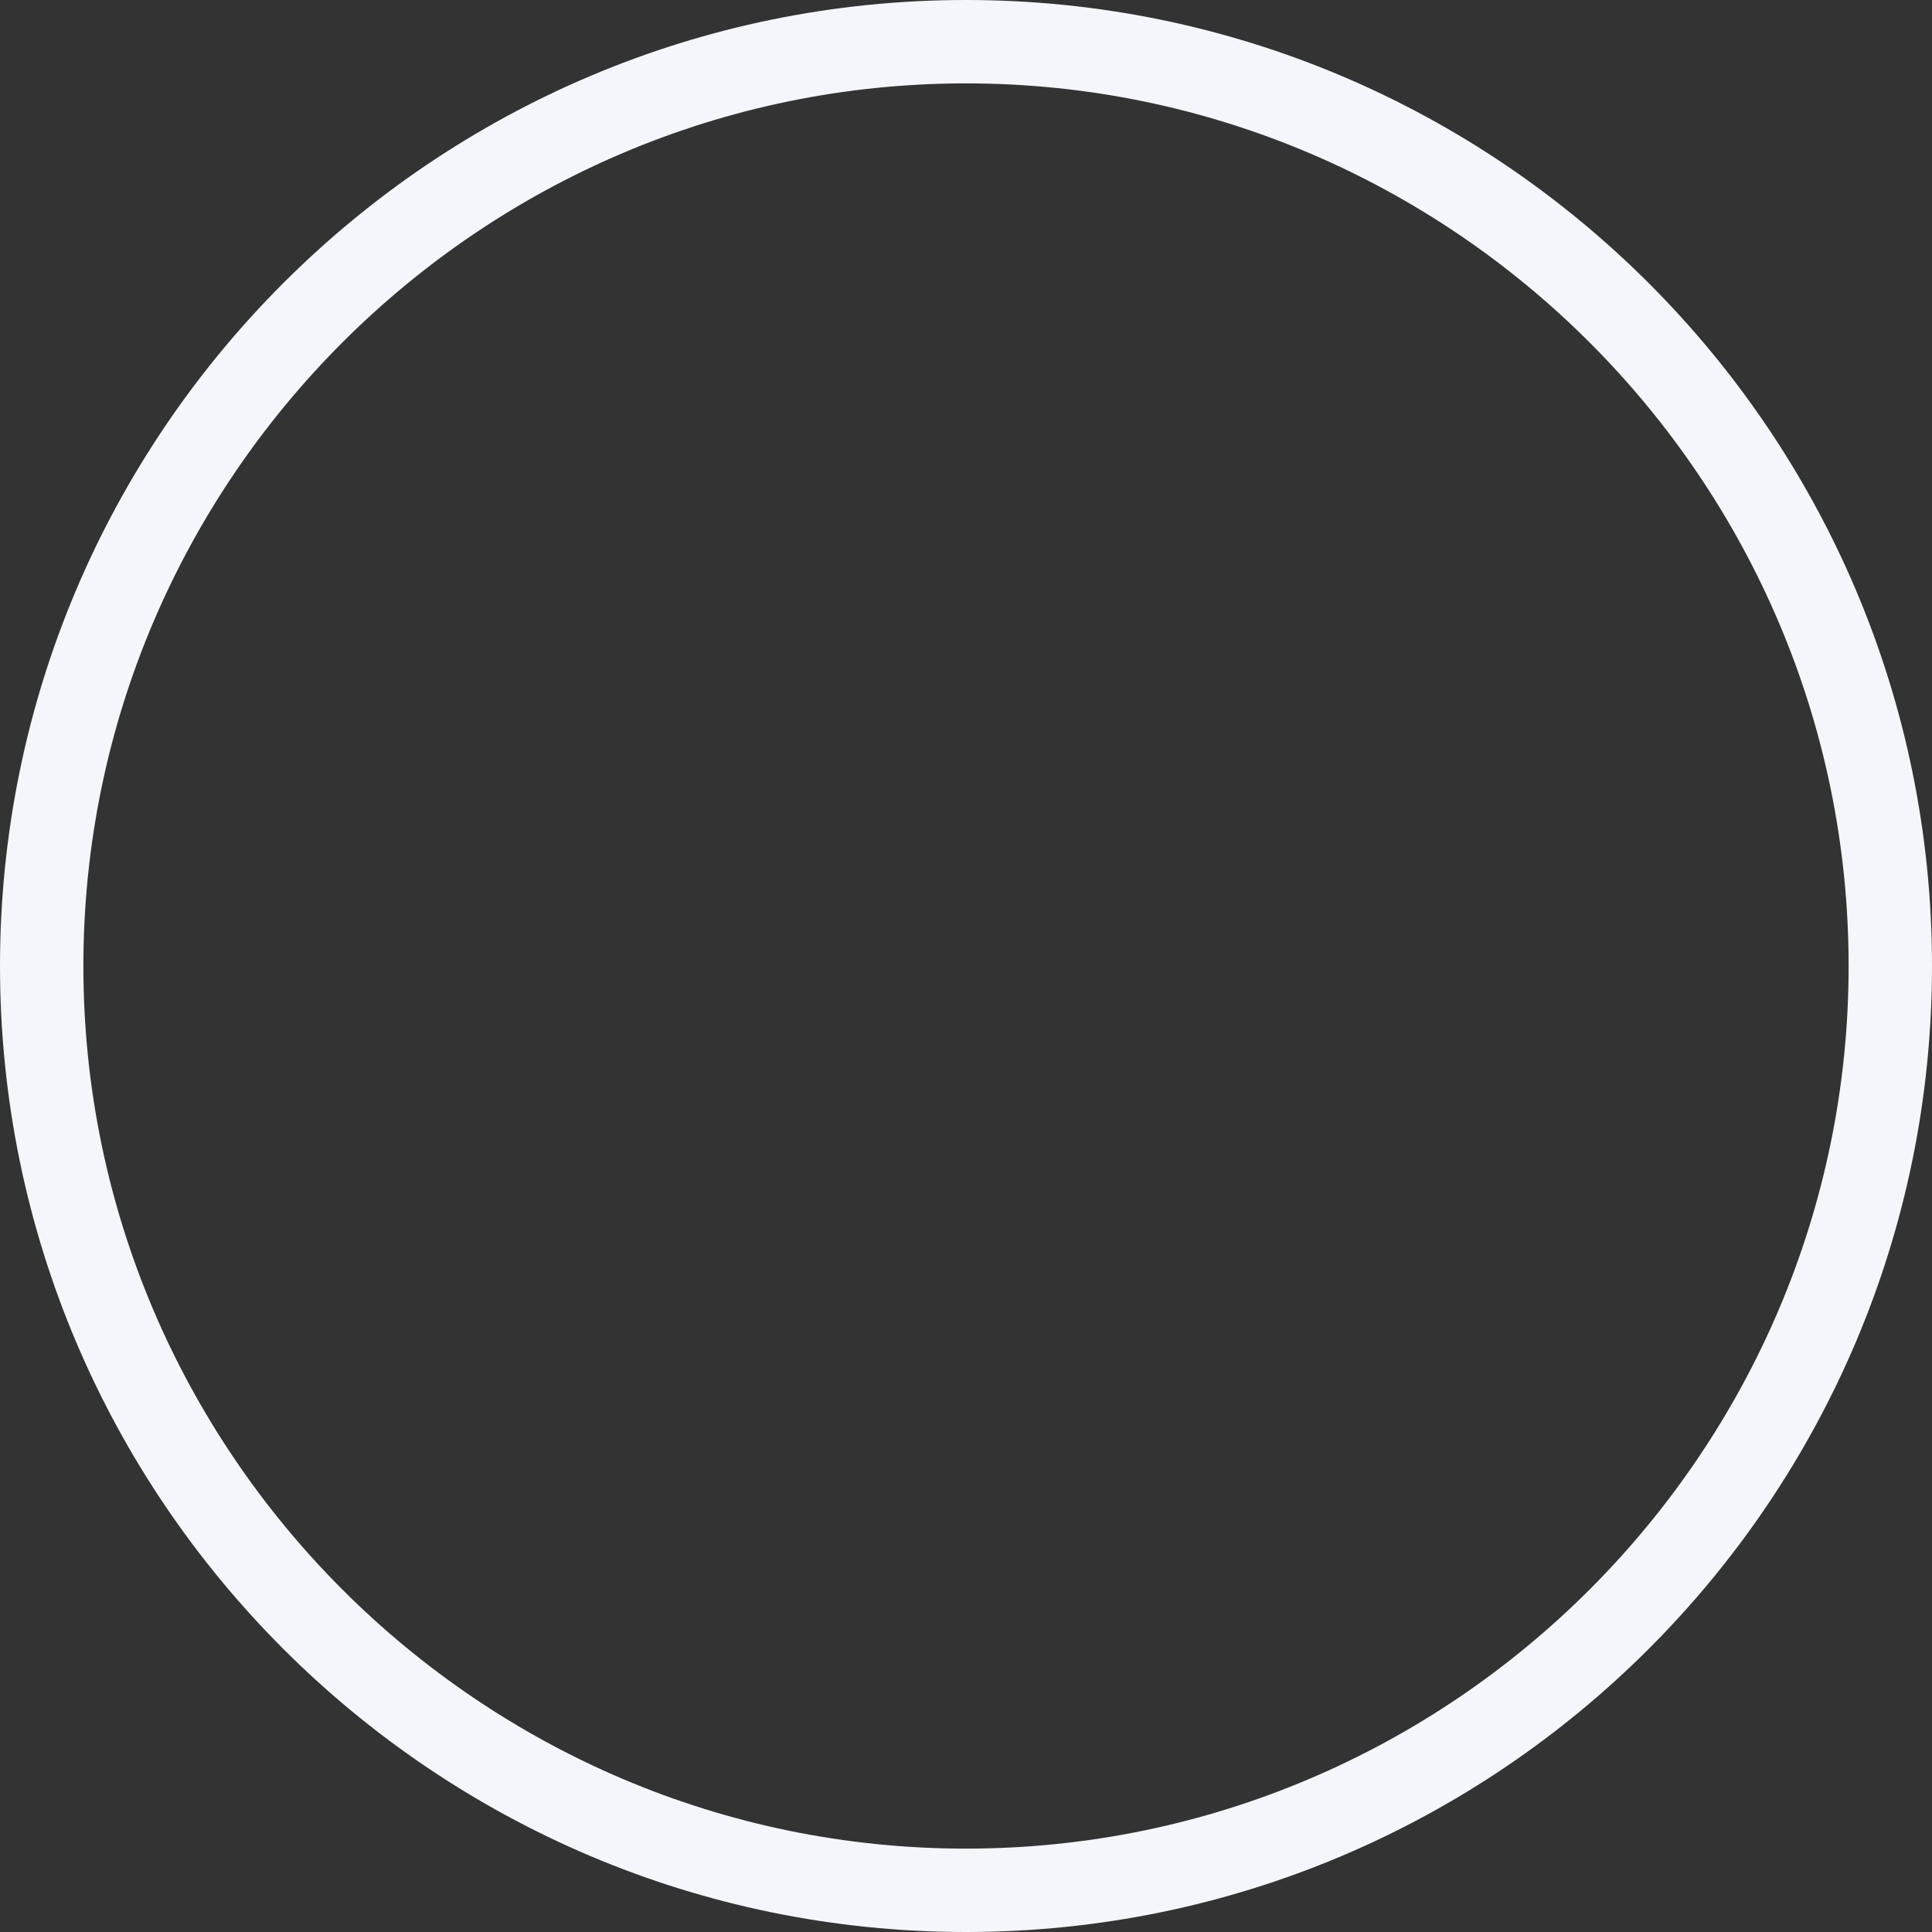 <?xml version="1.0" encoding="UTF-8" standalone="no"?><svg xmlns="http://www.w3.org/2000/svg" xmlns:xlink="http://www.w3.org/1999/xlink" fill="#000000" height="95" preserveAspectRatio="xMidYMid meet" version="1" viewBox="2.5 2.5 95.0 95.0" width="95" zoomAndPan="magnify"><rect x="2.5" y="2.5" width="95.0" height="95.0" fill="#333333" stroke="none"/><g id="change1_1"><path d="M50,97.5C23.8,97.5,2.5,76.2,2.5,50S23.8,2.5,50,2.5S97.5,23.8,97.5,50S76.2,97.5,50,97.5z M50,6.6 C26.1,6.6,6.6,26.1,6.6,50S26.1,93.4,50,93.4S93.4,73.9,93.4,50S73.9,6.6,50,6.6z" fill="#f4f6fc"/></g></svg>